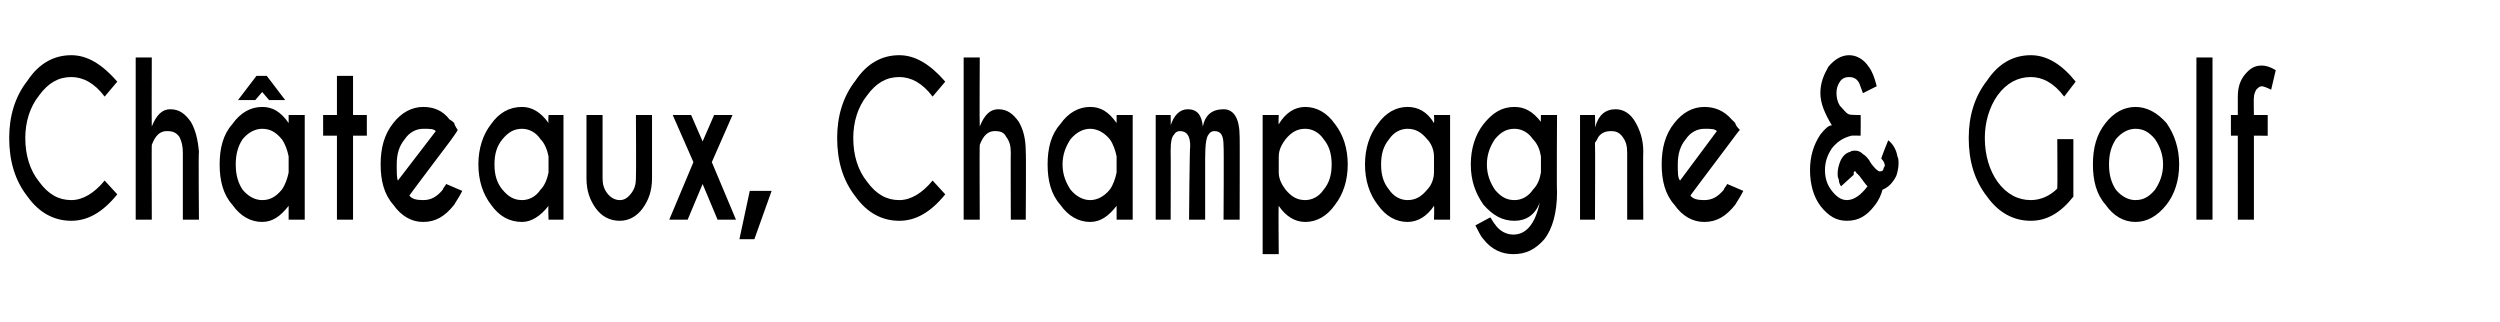<?xml version="1.0" standalone="no"?><!DOCTYPE svg PUBLIC "-//W3C//DTD SVG 1.1//EN" "http://www.w3.org/Graphics/SVG/1.1/DTD/svg11.dtd"><svg xmlns="http://www.w3.org/2000/svg" version="1.1" width="217.4px" height="28px" viewBox="0 -5 217.4 28" style="top:-5px"><desc>Châteaux, Champagne &amp; Golf</desc><defs/><g id="Polygon97731"><path d="m6.2 12.4c1 0 2-.6 2.9-1.7l1.1 1.2c-1.3 1.6-2.6 2.3-4 2.3c-1.5 0-2.8-.7-3.8-2.1C1.3 10.7.8 9 .8 7c0-1.9.5-3.6 1.6-5C3.4.5 4.7-.2 6.2-.2c1.4 0 2.7.8 4 2.3L9.1 3.4c-.9-1.2-1.9-1.7-2.9-1.7c-1.1 0-2 .5-2.8 1.6c-.8 1-1.2 2.3-1.2 3.7c0 1.5.4 2.8 1.2 3.8c.8 1.1 1.7 1.6 2.8 1.6zM11.8 0h1.4s-.02 5.99 0 6c.4-1 .9-1.5 1.6-1.5c.8 0 1.3.4 1.8 1.1c.4.7.6 1.5.7 2.6c-.05-.02 0 5.9 0 5.9h-1.4V8.3c0-.6-.1-1-.3-1.4c-.3-.4-.6-.5-1.1-.5c-.6 0-1 .4-1.3 1.2c-.02-.03 0 6.5 0 6.5h-1.4V0zm12.7 11.5c.3-.4.5-1 .6-1.5V8.6c-.1-.5-.3-1.1-.6-1.5c-.5-.6-1-.9-1.7-.9c-.6 0-1.2.3-1.7.9c-.4.6-.6 1.3-.6 2.2c0 .9.2 1.6.6 2.2c.5.6 1.1.9 1.7.9c.7 0 1.2-.3 1.7-.9zm-1.7-7.2c.9 0 1.6.4 2.3 1.4v-.7h1.4v9.1h-1.4v-1.2c-.7.9-1.4 1.4-2.3 1.4c-1 0-1.9-.5-2.6-1.5c-.8-.9-1.1-2.1-1.1-3.5c0-1.4.3-2.6 1.1-3.5c.7-1 1.6-1.5 2.6-1.5zm.6-.6l-.6-.7l-.6.7h-1.5l1.6-2.1h.9l1.6 2.1h-1.4zM29.3 5V1.6h1.4v3.4h1.2v1.8h-1.2v7.3h-1.4V6.8h-1.2V5h1.2zm6.3 7c.2.3.6.4 1.2.4c.7 0 1.2-.3 1.7-.9c0-.1.2-.3.3-.5l1.4.6c-.3.6-.6 1-.7 1.2c-.8 1-1.6 1.5-2.7 1.5c-1 0-1.9-.5-2.6-1.5c-.8-.9-1.1-2.1-1.1-3.5c0-1.4.3-2.6 1.1-3.6c.7-.9 1.6-1.4 2.6-1.4c.9 0 1.7.3 2.3 1.1c.2.1.3.2.4.3c0 .1.1.3.3.6c.05 0-.6.9-.6.9c0 0-3.63 4.81-3.6 4.8zm2.3-5.6c-.2-.2-.5-.2-1.1-.2c-.6 0-1.2.3-1.6.9c-.5.6-.7 1.3-.7 2.2c0 .7 0 1.2.1 1.4l3.3-4.3zm9.1 5.1c.4-.4.6-1 .7-1.5V8.6c-.1-.5-.3-1.1-.7-1.5c-.4-.6-1-.9-1.6-.9c-.7 0-1.2.3-1.7.9c-.5.6-.7 1.3-.7 2.2c0 .9.2 1.6.7 2.2c.5.6 1 .9 1.7.9c.6 0 1.2-.3 1.6-.9zm-1.6-7.2c.8 0 1.6.4 2.3 1.4c-.04-.05 0-.7 0-.7h1.3v9.1h-1.3s-.04-1.16 0-1.2c-.7.9-1.5 1.4-2.3 1.4c-1.1 0-2-.5-2.7-1.5c-.7-.9-1.1-2.1-1.1-3.5c0-1.4.4-2.6 1.1-3.5c.7-1 1.6-1.5 2.7-1.5zm10.5 8.8c-.5.7-1.2 1.1-2 1.1c-.9 0-1.6-.4-2.1-1.1c-.5-.7-.8-1.5-.8-2.6V5h1.4v5.5c0 .5.1.9.4 1.3c.3.4.7.6 1.1.6c.4 0 .7-.2 1-.6c.3-.4.4-.8.4-1.3c.03-.05 0-5.5 0-5.5h1.4v5.5c0 1.1-.3 1.9-.8 2.6zM63.7 5l-1.8 4.1l2.1 5h-1.6L61.1 11l-1.3 3.1h-1.6l2.1-5L58.5 5h1.6l1 2.3l1-2.3h1.6zm3.4 6.6l-1.5 4.2h-1.3l.9-4.2h1.9zm11.1.8c1 0 2-.6 2.9-1.7l1.1 1.2c-1.3 1.6-2.6 2.3-4 2.3c-1.5 0-2.8-.7-3.8-2.1c-1.1-1.4-1.6-3.1-1.6-5.1c0-1.9.5-3.6 1.6-5c1-1.5 2.3-2.2 3.8-2.2c1.4 0 2.7.8 4 2.3l-1.1 1.3c-.9-1.2-1.9-1.7-2.9-1.7c-1.1 0-2 .5-2.8 1.6c-.8 1-1.2 2.3-1.2 3.7c0 1.5.4 2.8 1.2 3.8c.8 1.1 1.7 1.6 2.8 1.6zM83.8 0h1.4s-.03 5.99 0 6c.4-1 .9-1.5 1.6-1.5c.8 0 1.3.4 1.8 1.1c.4.7.6 1.5.6 2.6c.04-.02 0 5.9 0 5.9h-1.3s-.02-5.85 0-5.8c0-.6-.1-1-.4-1.4c-.2-.4-.5-.5-1-.5c-.6 0-1 .4-1.3 1.2c-.03-.03 0 6.5 0 6.5h-1.4V0zm12.7 11.5c.3-.4.5-1 .6-1.5V8.6c-.1-.5-.3-1.1-.6-1.5c-.5-.6-1.1-.9-1.7-.9c-.6 0-1.2.3-1.7.9c-.4.6-.7 1.3-.7 2.2c0 .9.3 1.6.7 2.2c.5.6 1.1.9 1.7.9c.6 0 1.2-.3 1.7-.9zm-1.7-7.2c.9 0 1.6.4 2.3 1.4v-.7h1.4v9.1h-1.4v-1.2c-.7.9-1.4 1.4-2.3 1.4c-1 0-1.9-.5-2.6-1.5c-.8-.9-1.1-2.1-1.1-3.5c0-1.4.3-2.6 1.1-3.5c.7-1 1.6-1.5 2.6-1.5zm5.7.7h1.3s.02.86 0 .9c.3-.9.8-1.4 1.5-1.4c.8 0 1.2.5 1.3 1.5c.2-1 .8-1.5 1.8-1.5c.9 0 1.4.8 1.4 2.4c.02-.04 0 7.2 0 7.2h-1.4s.04-6.4 0-6.4c0-.9-.2-1.3-.8-1.3c-.2 0-.4.1-.5.3c-.2.2-.3.9-.3 2.1v5.3h-1.4s.05-6.4.1-6.4c0-.9-.3-1.3-.9-1.3c-.2 0-.4.1-.5.3c-.2.2-.3.6-.3 1.4c.02.02 0 6 0 6h-1.3V5zm11.3 2.1c-.3.4-.6.9-.6 1.5v1.4c0 .6.3 1.1.6 1.5c.5.6 1 .9 1.7.9c.6 0 1.2-.3 1.6-.9c.5-.6.7-1.3.7-2.2c0-.9-.2-1.6-.7-2.2c-.4-.6-1-.9-1.6-.9c-.7 0-1.2.3-1.7.9zm1.7 7.2c-.9 0-1.7-.5-2.3-1.4c-.04.04 0 4.2 0 4.2h-1.4V5h1.4s-.04.84 0 .8c.6-1 1.4-1.5 2.3-1.5c1 0 1.9.5 2.6 1.5c.7.9 1.1 2.1 1.1 3.5c0 1.4-.4 2.6-1.1 3.5c-.7 1-1.6 1.5-2.6 1.5zm10.6-2.8c.4-.4.6-1 .6-1.5V8.6c0-.5-.2-1.1-.6-1.5c-.5-.6-1-.9-1.7-.9c-.6 0-1.2.3-1.6.9c-.5.6-.7 1.3-.7 2.2c0 .9.2 1.6.7 2.2c.4.6 1 .9 1.6.9c.7 0 1.2-.3 1.7-.9zm-1.7-7.2c.9 0 1.7.4 2.3 1.4c.04-.05 0-.7 0-.7h1.4v9.1h-1.4s.04-1.16 0-1.2c-.6.9-1.4 1.4-2.3 1.4c-1 0-1.9-.5-2.6-1.5c-.7-.9-1.1-2.1-1.1-3.5c0-1.4.4-2.6 1.1-3.5c.7-1 1.6-1.5 2.6-1.5zM134 8.6c-.1-.6-.3-1.1-.7-1.5c-.4-.6-1-.9-1.6-.9c-.7 0-1.2.3-1.7.9c-.4.6-.7 1.3-.7 2.2c0 .9.3 1.6.7 2.2c.5.6 1 .9 1.7.9c.6 0 1.2-.3 1.6-.9c.4-.4.6-.9.7-1.5V8.6zm-2.3-4.3c.9 0 1.6.4 2.3 1.3c-.02.04 0-.6 0-.6h1.4s-.04 6.74 0 6.7c0 1.8-.4 3.2-1.1 4.1c-.8.9-1.6 1.3-2.7 1.3c-1 0-1.9-.4-2.6-1.3c-.2-.2-.4-.6-.7-1.2l1.3-.7c.2.3.3.5.4.6c.4.6 1 .9 1.6.9c1.1 0 1.9-.9 2.3-2.8c-.4 1.1-1.2 1.6-2.2 1.6c-1.1 0-1.9-.5-2.7-1.4c-.7-1-1.1-2.1-1.1-3.5c0-1.4.4-2.6 1.1-3.5c.8-1 1.6-1.5 2.7-1.5zm7.3 2.6c-.1.2-.2.4-.3.5c.03.04 0 6.7 0 6.7h-1.3V5h1.3s.03 1.07 0 1.1c.3-1.1.9-1.6 1.8-1.6c.7 0 1.3.4 1.7 1.1c.4.7.7 1.5.7 2.6c-.03-.02 0 5.9 0 5.9h-1.4V8.3c0-.6-.1-1-.4-1.4c-.3-.4-.6-.5-1-.5c-.4 0-.8.1-1.1.5zm8 5.1c.2.3.6.4 1.2.4c.7 0 1.2-.3 1.7-.9c0-.1.2-.3.3-.5l1.4.6c-.3.6-.6 1-.7 1.2c-.8 1-1.6 1.5-2.7 1.5c-1 0-1.9-.5-2.6-1.5c-.8-.9-1.1-2.1-1.1-3.5c0-1.4.3-2.6 1.1-3.6c.7-.9 1.6-1.4 2.6-1.4c.9 0 1.7.3 2.4 1.1l.3.3c0 .1.1.3.4.6c-.04 0-.7.9-.7.9c0 0-3.62 4.81-3.6 4.8zm2.3-5.6c-.2-.2-.5-.2-1.1-.2c-.6 0-1.2.3-1.6.9c-.5.6-.7 1.3-.7 2.2c0 .7 0 1.2.2 1.4l3.2-4.3zm14.9.8c.4.3.7.8.8 1.4c.1.2.1.4.1.6c0 .4-.1.8-.2 1.1c-.3.6-.7 1-1.2 1.2c-.1.4-.3.9-.7 1.4c-.7.9-1.4 1.3-2.4 1.3c-.9 0-1.6-.4-2.3-1.3c-.6-.8-.9-1.9-.9-3.1c0-1.2.3-2.2.9-3.1c.4-.5.7-.8 1-.8c-.6-1-1-1.9-1-2.8c0-.9.3-1.6.7-2.3c.5-.6 1.1-1 1.8-1c.7 0 1.3.4 1.7 1c.3.4.5.9.7 1.7l-1.2.6c-.2-.5-.3-.9-.4-1c-.2-.3-.5-.4-.8-.4c-.3 0-.6.1-.8.4c-.2.3-.3.6-.3 1c0 .4.1.8.3 1.1c.3.3.5.6.7.7c.1.1.5.1 1.1.1c.02.02 0 1.8 0 1.8c0 0-.78-.02-.8 0c-.8.2-1.3.6-1.7 1.1c-.4.6-.6 1.2-.6 1.9c0 .7.2 1.3.6 1.8c.4.5.8.8 1.3.8c.6 0 1.2-.4 1.8-1.2c-.2-.2-.4-.5-.7-.9l-.3-.3c0-.1-.1-.1-.1-.1c-.1 0-.1.1-.1.1v.2l-1.1 1c-.1-.1-.2-.4-.2-.6c-.1-.2-.1-.3-.1-.5c0-.4.1-.7.2-1c.2-.5.5-.8.9-.9c.1-.1.3-.1.4-.1c.3 0 .5.1.7.3c.2.1.5.4.7.8c.3.4.5.6.7.7h.1c.2 0 .3-.1.3-.3c.1-.1.1-.2.1-.2c0-.2-.1-.4-.3-.6c-.04-.03.6-1.6.6-1.6c0 0 .03.02 0 0zm16.1 4.9c-1.1 1.4-2.3 2.1-3.7 2.1c-1.5 0-2.8-.7-3.8-2.1c-1.1-1.4-1.6-3.1-1.6-5.1c0-1.9.5-3.6 1.6-5c1-1.5 2.3-2.2 3.8-2.2c1.4 0 2.7.8 3.9 2.3l-1 1.3c-.9-1.2-1.9-1.7-2.9-1.7c-1.1 0-2.1.5-2.9 1.6c-.7 1-1.1 2.3-1.1 3.7c0 1.5.4 2.8 1.1 3.8c.8 1.1 1.8 1.6 2.9 1.6c.9 0 1.7-.4 2.3-1c.03-.02 0-4.3 0-4.3h1.4v5zm5.4-7.8c1 0 1.9.5 2.7 1.4c.7 1 1.1 2.2 1.1 3.6c0 1.4-.4 2.6-1.1 3.5c-.8 1-1.7 1.5-2.7 1.5c-1 0-1.9-.5-2.6-1.5c-.8-.9-1.1-2.1-1.1-3.5c0-1.4.3-2.6 1.1-3.6c.7-.9 1.6-1.4 2.6-1.4zm0 1.9c-.6 0-1.2.3-1.7.9c-.4.6-.6 1.3-.6 2.2c0 .9.2 1.6.6 2.2c.5.6 1.1.9 1.7.9c.7 0 1.2-.3 1.7-.9c.4-.6.7-1.3.7-2.2c0-.9-.3-1.6-.7-2.2c-.5-.6-1-.9-1.7-.9zm6.7-6.2v14.1H191V0h1.4zm3.6 6.8v7.3h-1.4V6.8h-.6V5h.6V3.4c0-.8.2-1.4.6-1.9c.5-.6.9-.8 1.5-.8c.3 0 .7.1 1.2.4l-.4 1.7c-.4-.2-.7-.3-.8-.3c-.2 0-.3.1-.5.3c-.1.2-.2.4-.2.7c-.03-.05 0 1.5 0 1.5h1.2v1.8H196z" stroke="none" fill="#000"/></g></svg>